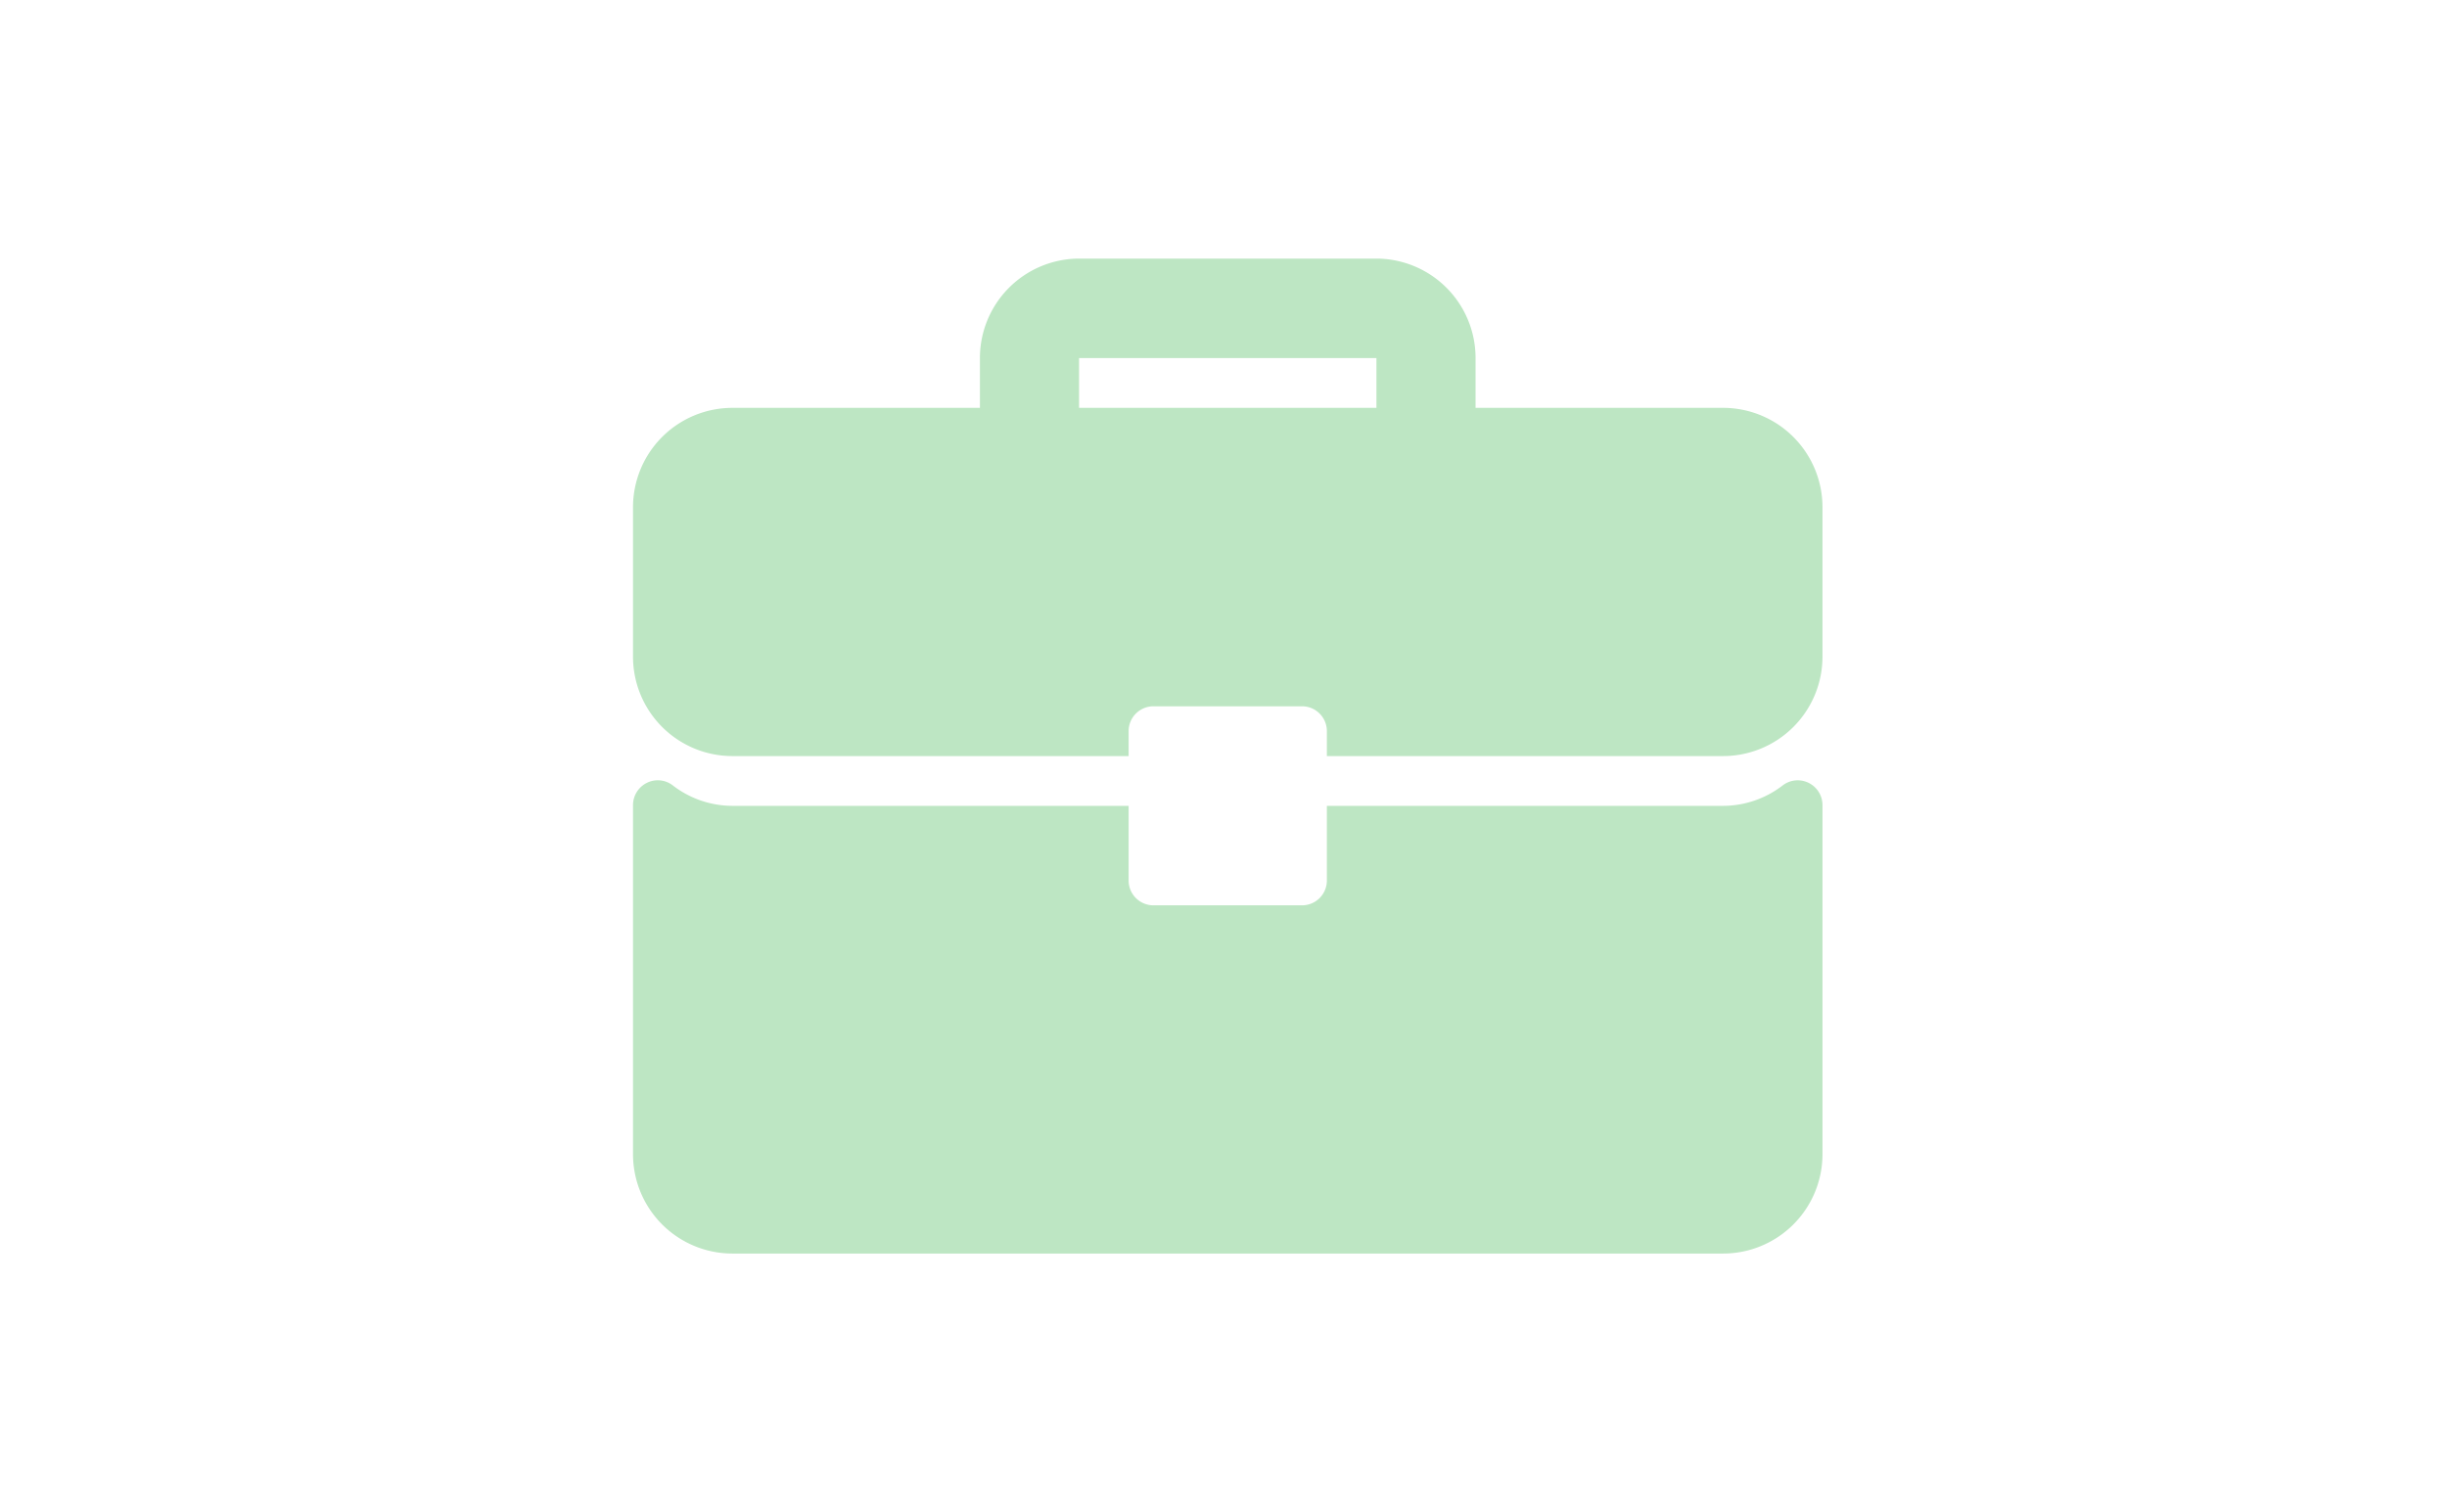 <svg id="graph04" xmlns="http://www.w3.org/2000/svg" width="288" height="178" viewBox="0 0 288 178">
  <defs>
    <style>
      .cls-1 {
        fill: #f5fbf9;
        fill-opacity: 0;
      }

      .cls-2 {
        fill: #bde6c3;
        fill-rule: evenodd;
      }
    </style>
  </defs>
  <rect id="size" class="cls-1" width="288" height="178"/>
  <path id="シェイプ_763" data-name="シェイプ 763" class="cls-2" d="M442.831,3757.01H413.666v-5.86A11.7,11.7,0,0,0,402,3739.44H367a11.7,11.7,0,0,0-11.667,11.71v5.86H326.169a11.7,11.7,0,0,0-11.666,11.71v17.57A11.7,11.7,0,0,0,326.169,3798h46.665v-2.93a2.921,2.921,0,0,1,2.916-2.93h17.5a2.921,2.921,0,0,1,2.916,2.93V3798h46.665a11.7,11.7,0,0,0,11.666-11.71v-17.57A11.7,11.7,0,0,0,442.831,3757.01Zm-40.832,0H367v-5.86h35v5.86Zm50.88,44.15a2.9,2.9,0,0,0-3.059.29,11.525,11.525,0,0,1-6.989,2.41H396.166v8.78a2.921,2.921,0,0,1-2.916,2.93h-17.5a2.921,2.921,0,0,1-2.916-2.93v-8.78H326.169a11.528,11.528,0,0,1-6.99-2.41,2.877,2.877,0,0,0-3.059-.29,2.922,2.922,0,0,0-1.617,2.62v41.07a11.7,11.7,0,0,0,11.666,11.71H442.831a11.7,11.7,0,0,0,11.667-11.71v-41.07A2.924,2.924,0,0,0,452.879,3801.16Z" transform="translate(-240 -3709)"/>
</svg>
